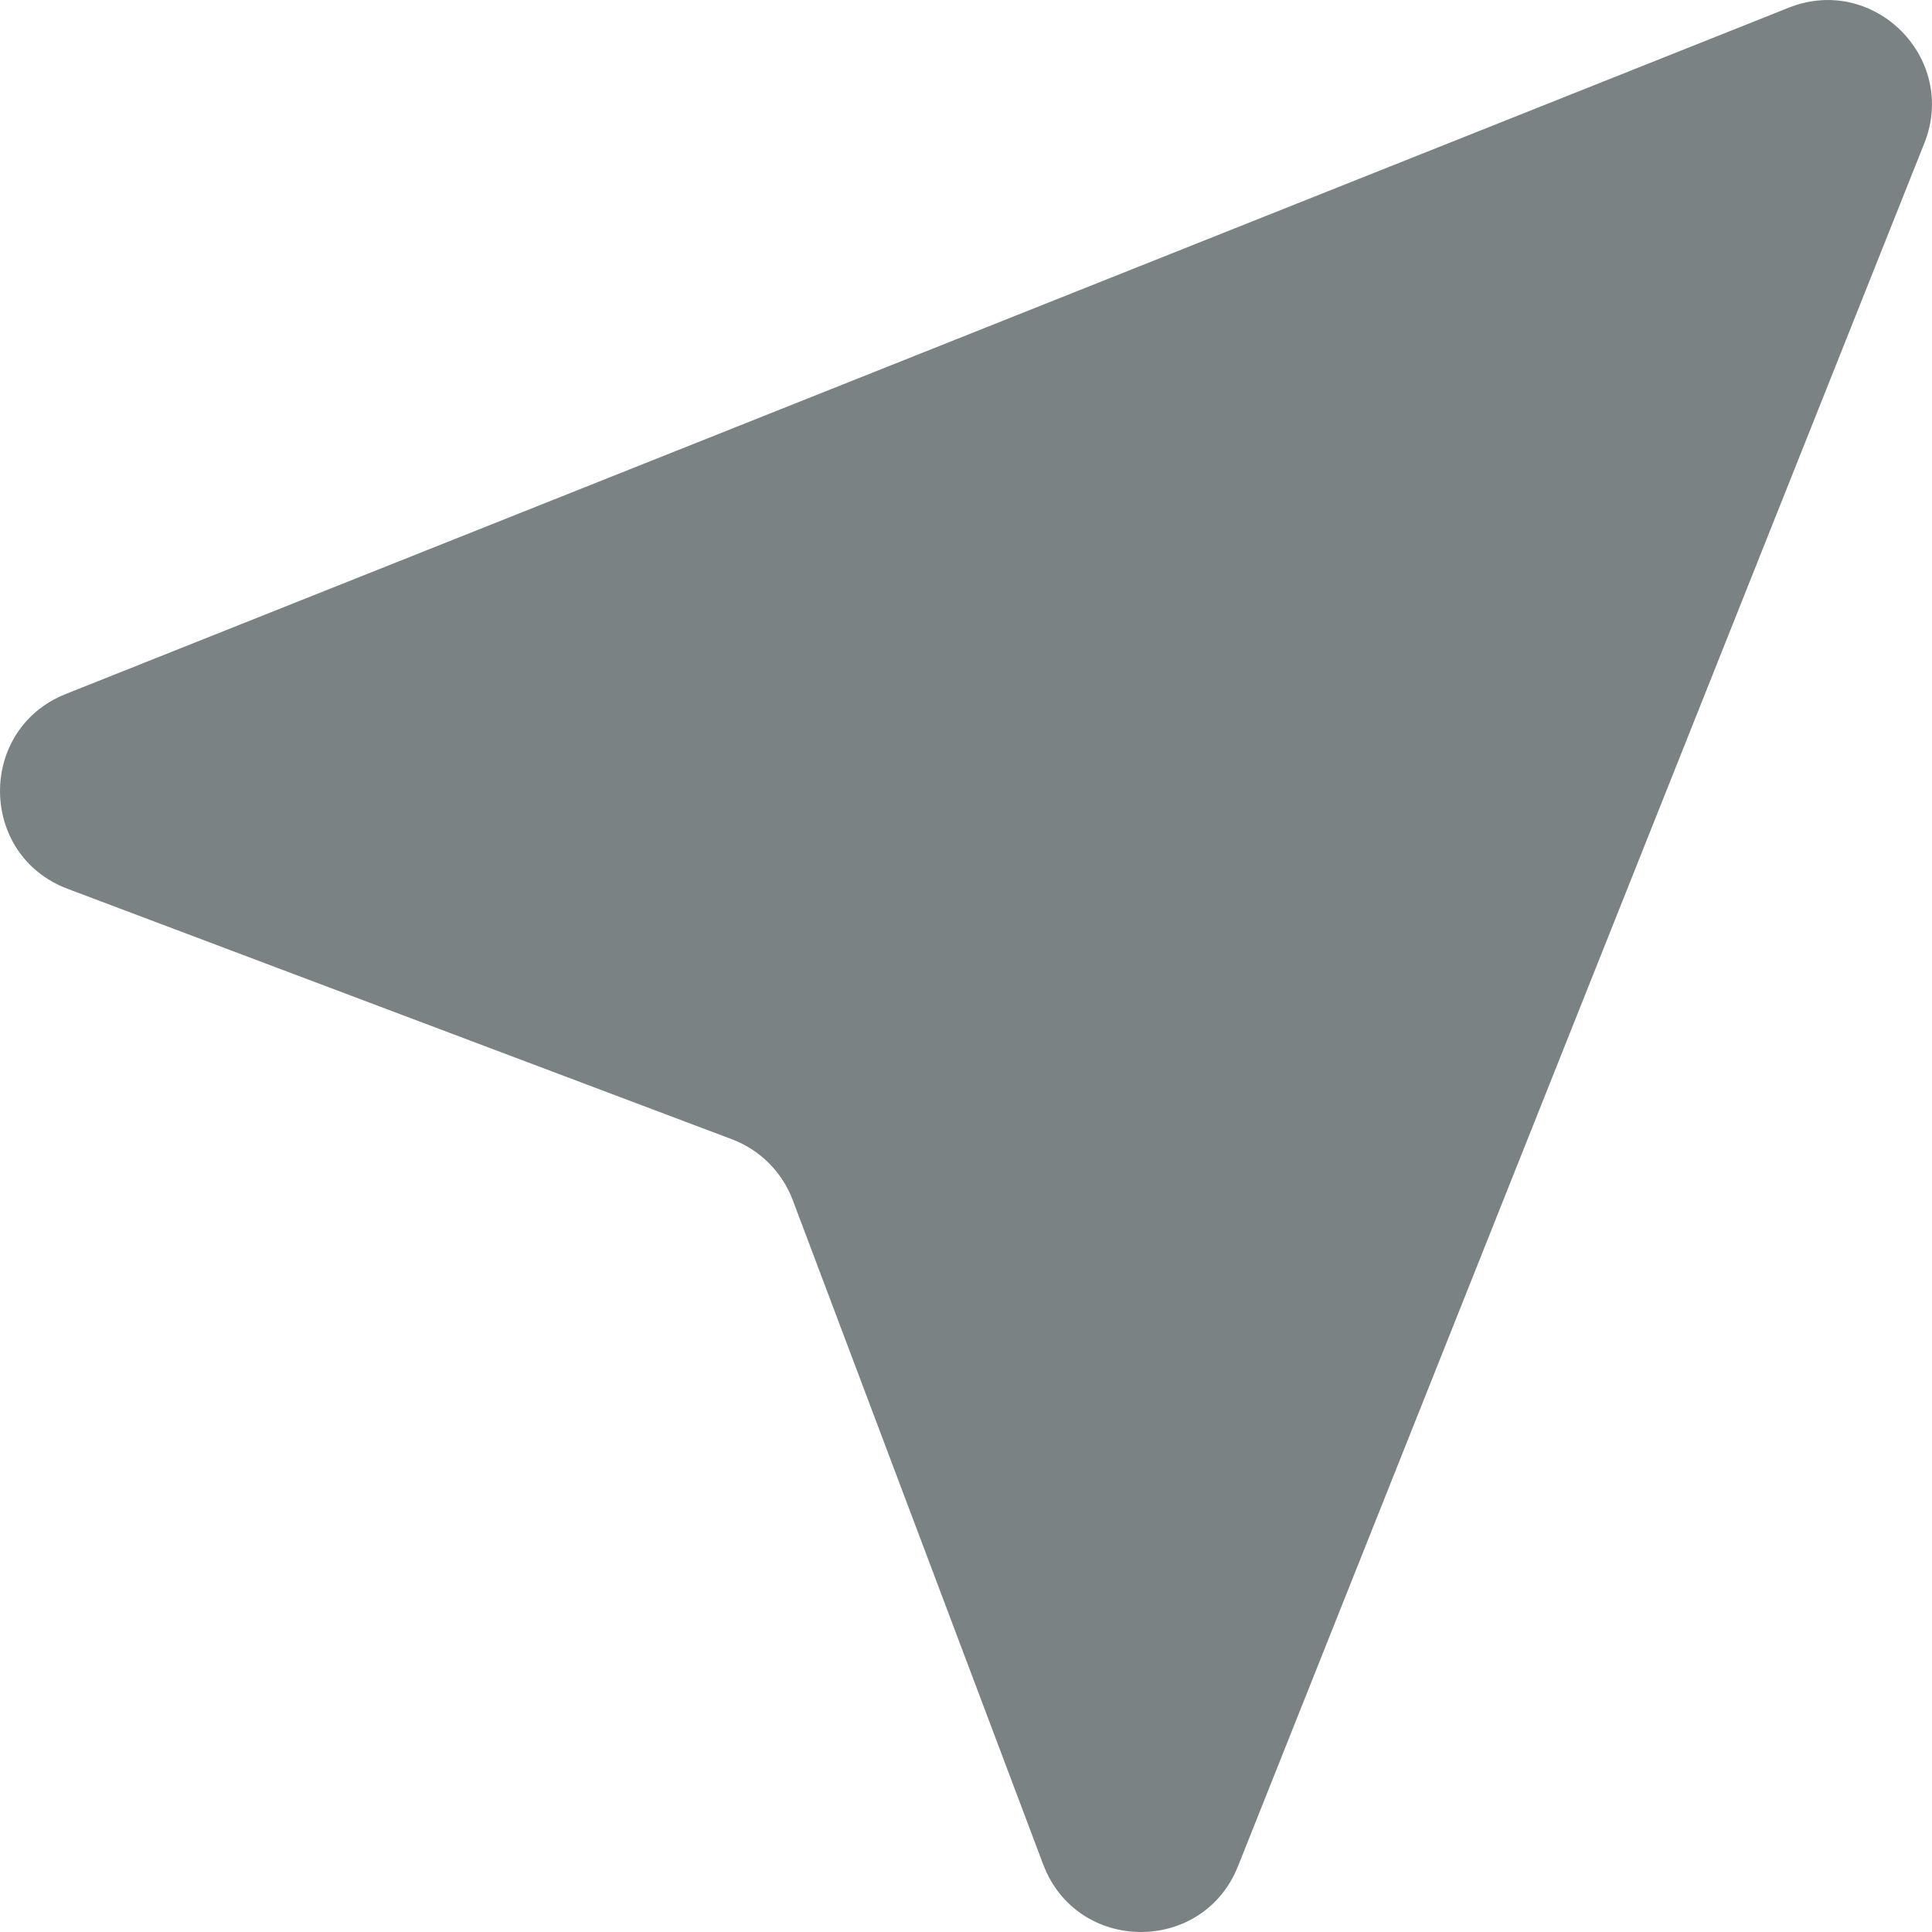 <svg width="19" height="19" viewBox="0 0 19 19" fill="none" xmlns="http://www.w3.org/2000/svg">
<path d="M17.59 0.076C18.428 -0.258 19.258 0.572 18.924 1.41L12.175 18.353C11.828 19.224 10.59 19.213 10.259 18.335L7.796 11.802C7.692 11.526 7.474 11.308 7.198 11.204L0.665 8.741C-0.213 8.41 -0.224 7.172 0.647 6.825L17.59 0.076Z" fill="#7B8284"/>
</svg>
